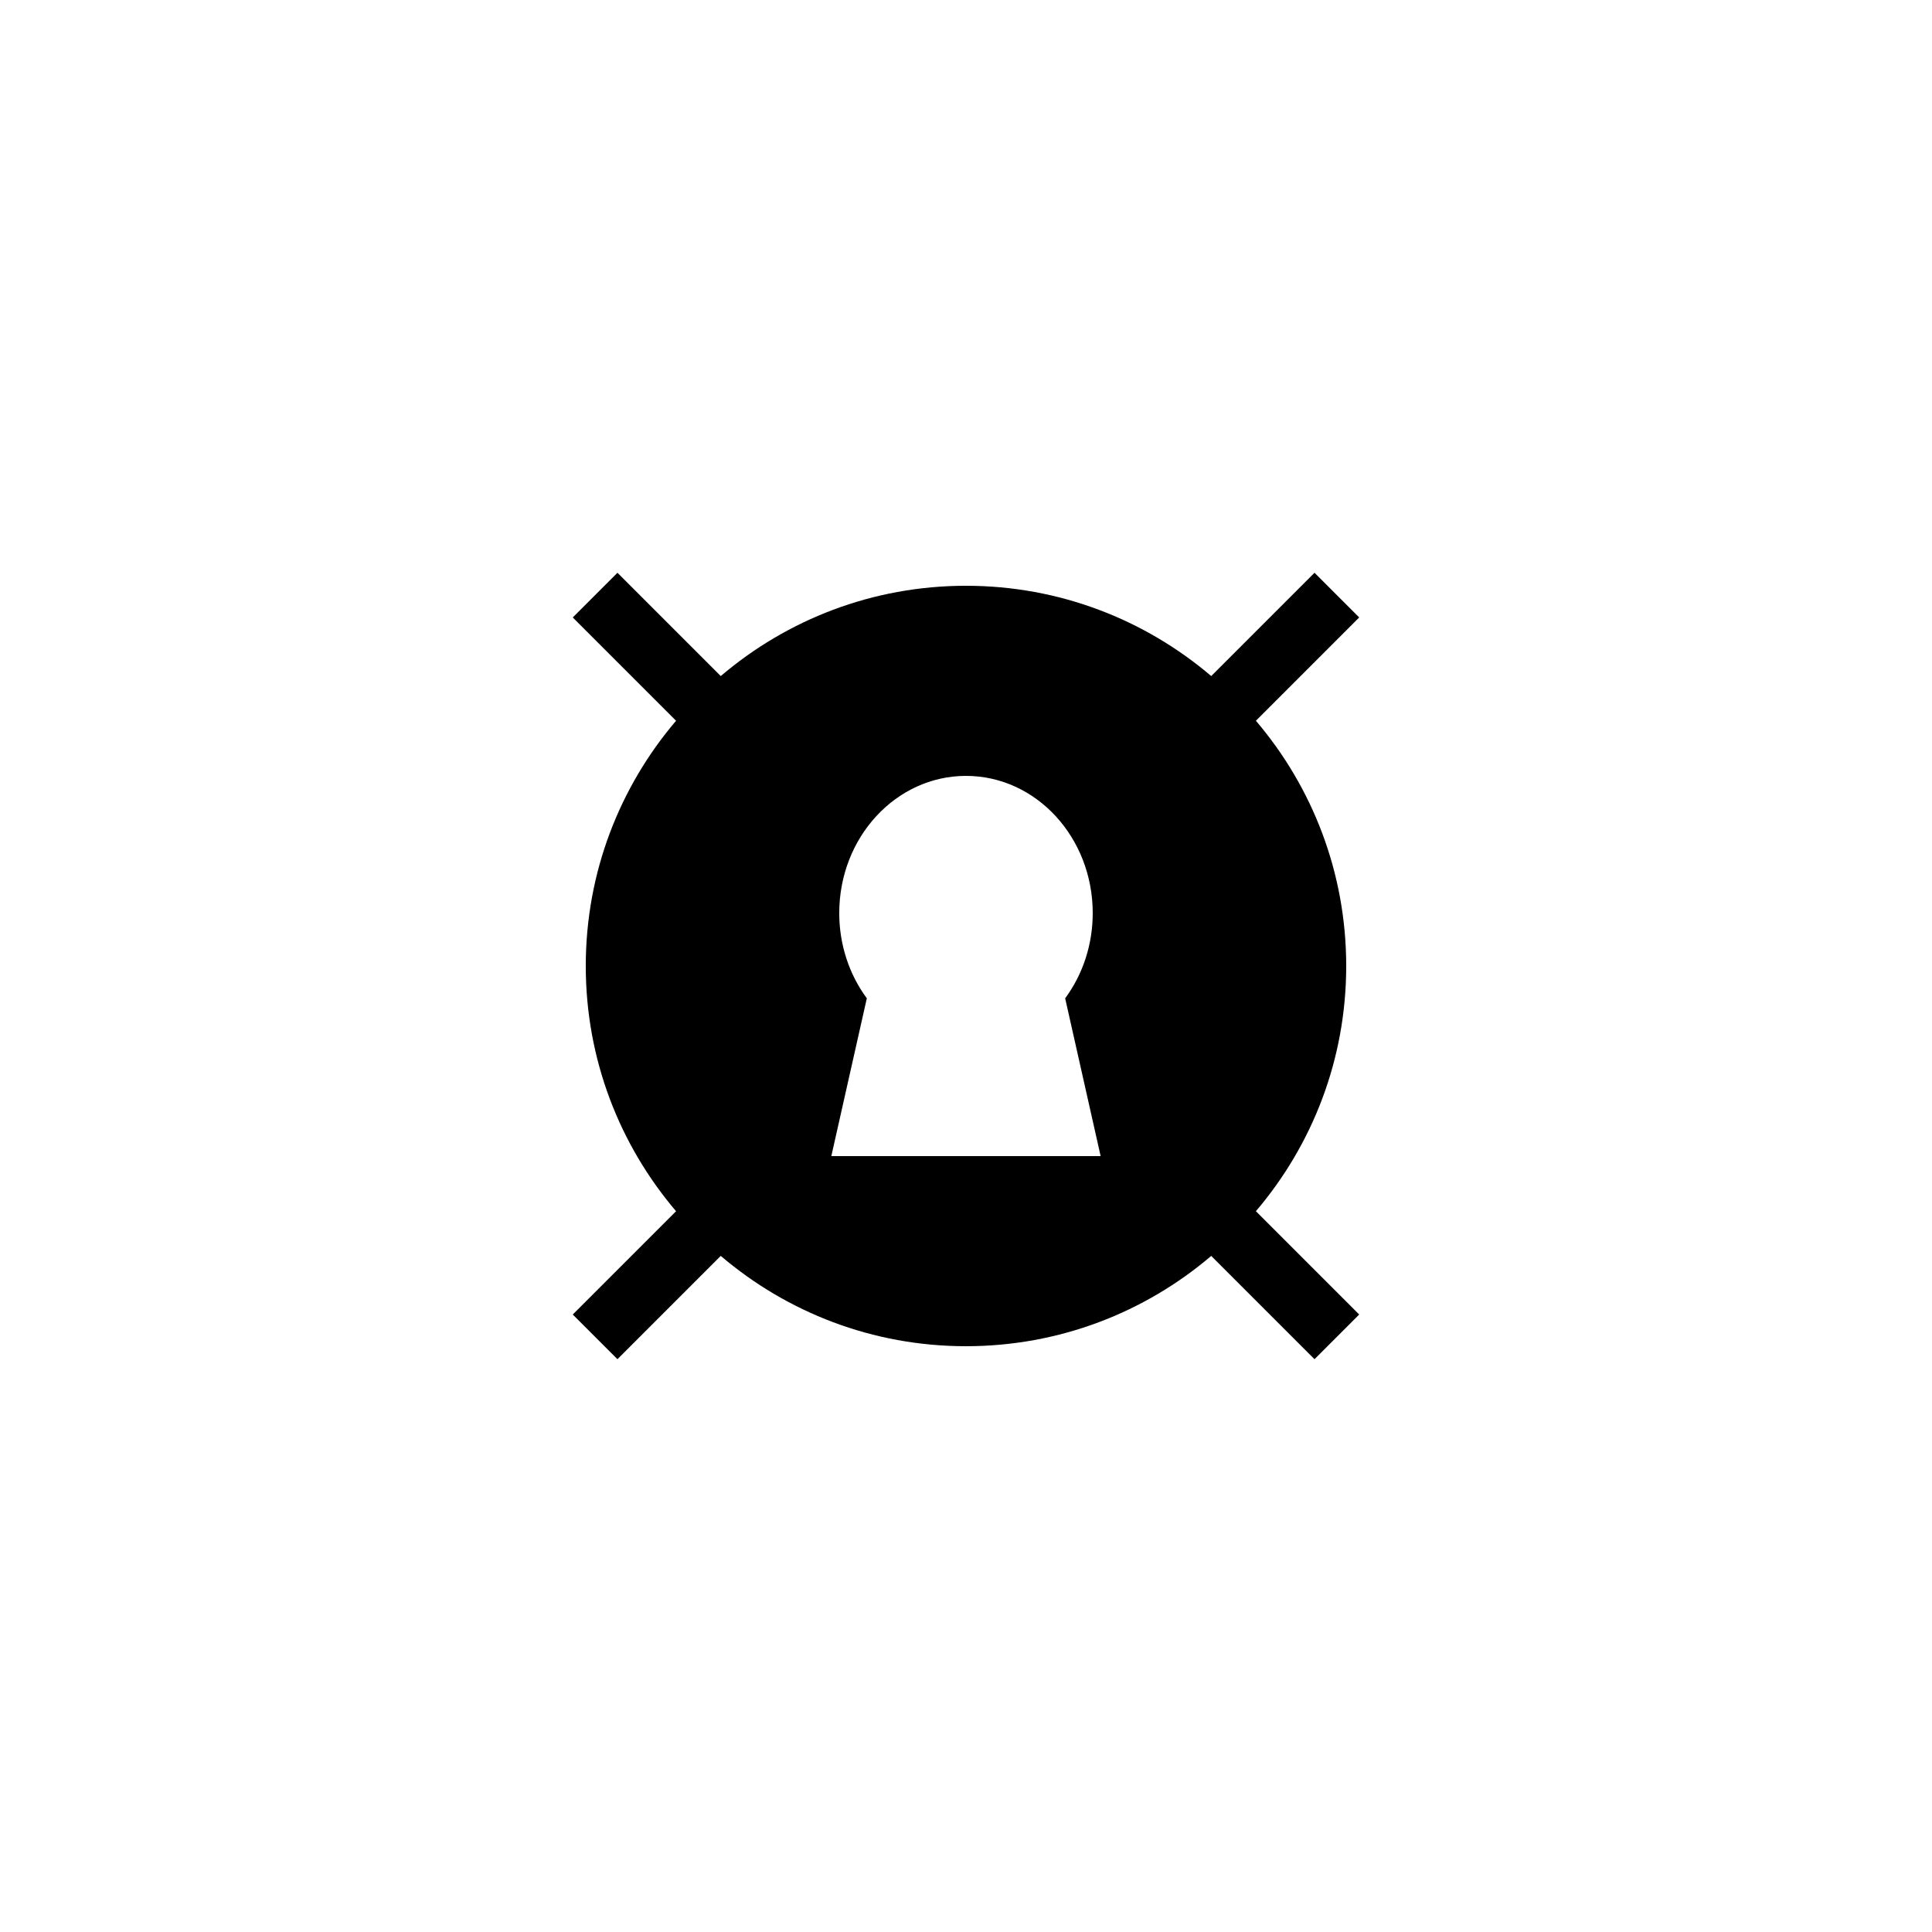 <?xml version="1.0" encoding="UTF-8"?>
<!-- Uploaded to: ICON Repo, www.iconrepo.com, Generator: ICON Repo Mixer Tools -->
<svg fill="#000000" width="800px" height="800px" version="1.1" viewBox="144 144 512 512" xmlns="http://www.w3.org/2000/svg">
 <path d="m492.36 295.79-27.375 27.375c-17.547-14.945-40.219-23.93-64.988-23.93s-47.441 8.984-64.992 23.93l-27.375-27.375-11.84 11.84 27.375 27.375c-14.945 17.547-23.93 40.219-23.93 64.992 0 24.77 8.984 47.441 23.93 64.992l-27.375 27.371 11.84 11.84 27.375-27.375c17.547 14.949 40.219 23.934 64.992 23.934 24.77 0 47.441-8.984 64.992-23.93l27.371 27.371 11.84-11.84-27.375-27.375c14.949-17.547 23.934-40.219 23.934-64.988s-8.984-47.441-23.93-64.992l27.371-27.375zm-128.05 154.59 9.406-41.816c-4.703-6.379-7.309-14.273-7.309-22.586 0-20.07 15.031-36.359 33.59-36.359s33.586 16.289 33.586 36.359c0 8.312-2.602 16.207-7.305 22.586l9.402 41.816z"/>
</svg>